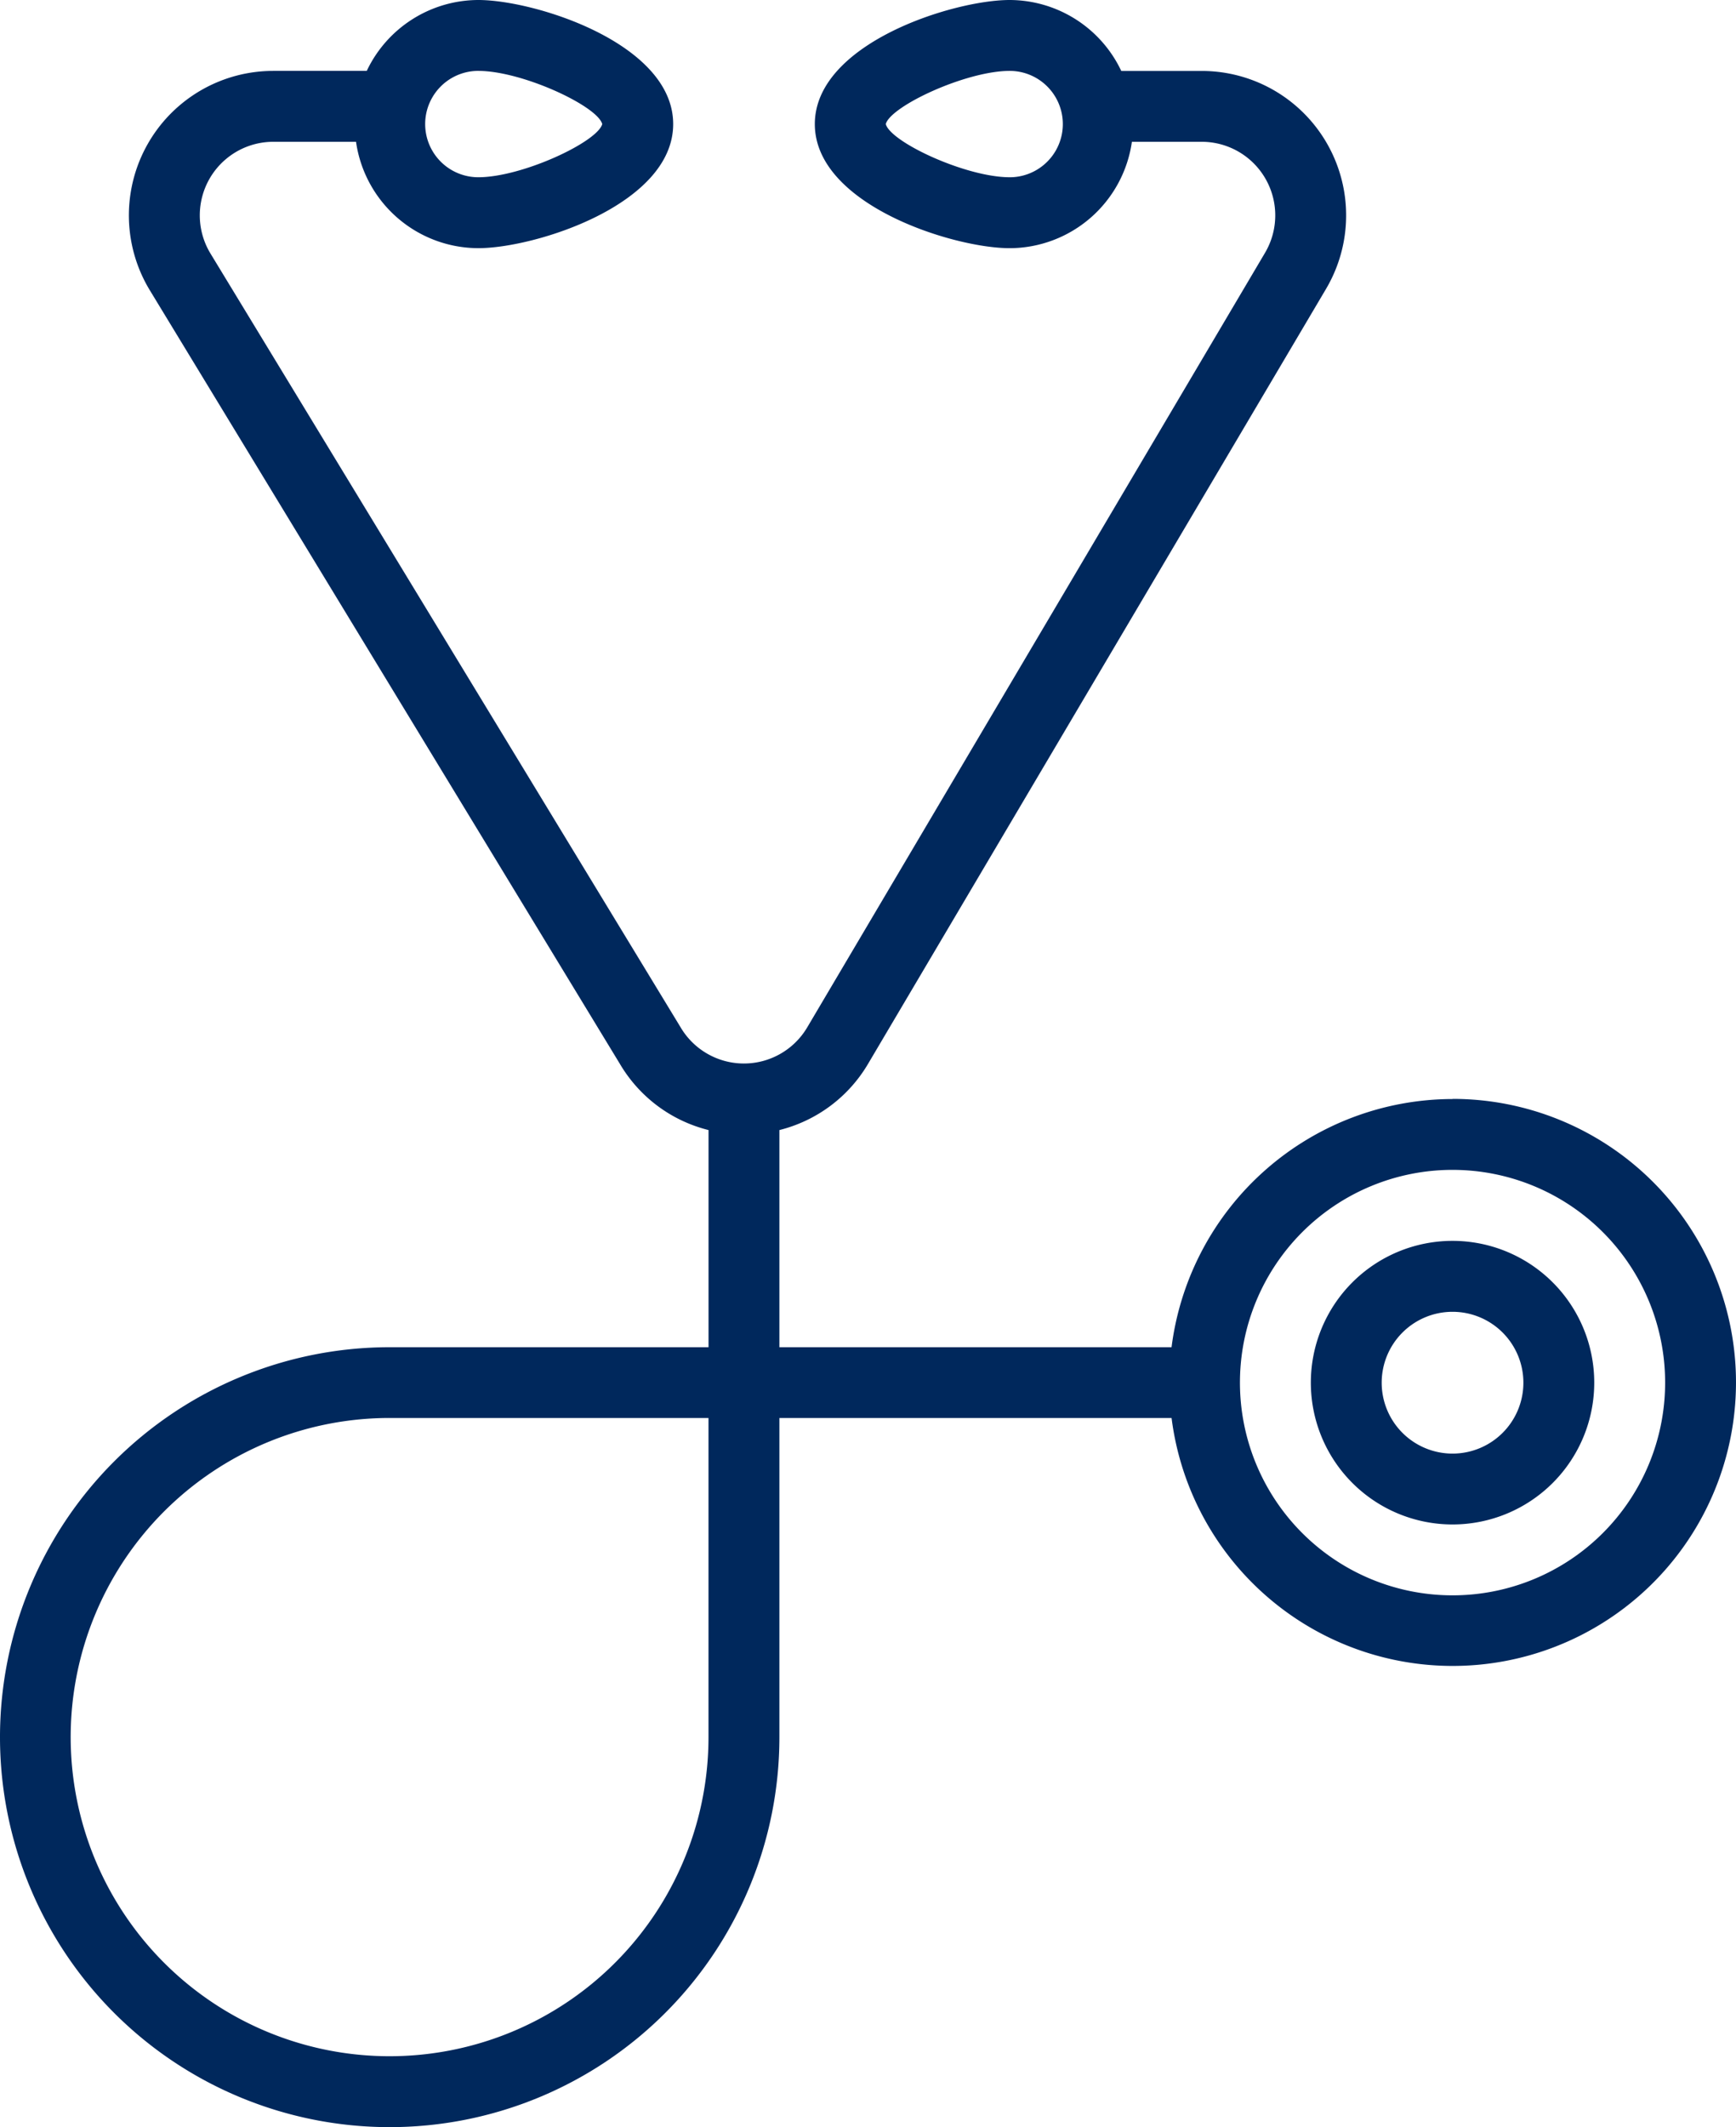<svg id="stethoscope" xmlns="http://www.w3.org/2000/svg" width="91.148" height="111.61" viewBox="0 0 91.148 111.61">
  <path id="Path_1138" data-name="Path 1138" d="M81.766,57.665A14.9,14.9,0,0,0,67.013,70.686H46.423V59.293a7.512,7.512,0,0,0,4.661-3.484L75.12,15.165A7.578,7.578,0,0,0,68.6,3.723H64.373A6.5,6.5,0,0,0,58.514,0C55.543,0,48.283,2.282,48.283,6.511s7.262,6.511,10.231,6.511A6.5,6.5,0,0,0,64.931,7.44H68.6a3.861,3.861,0,0,1,3.319,5.828L47.88,53.912a3.861,3.861,0,0,1-6.65-.019l-24.7-40.627A3.859,3.859,0,0,1,19.845,7.44h4.349a6.5,6.5,0,0,0,6.421,5.581c2.971,0,10.231-2.282,10.231-6.511S33.586,0,30.615,0a6.5,6.5,0,0,0-5.858,3.72H19.845a7.579,7.579,0,0,0-6.508,11.46L38.042,55.811a7.5,7.5,0,0,0,4.66,3.482V70.687H25.958A20.461,20.461,0,1,0,46.423,91.149V74.4H67.014A14.876,14.876,0,1,0,81.768,57.658ZM58.514,9.3c-2.3,0-6.247-1.839-6.507-2.79.261-.945,4.212-2.79,6.507-2.79a2.79,2.79,0,0,1,0,5.581ZM30.615,3.72c2.3,0,6.247,1.839,6.507,2.79-.261.945-4.212,2.79-6.507,2.79a2.79,2.79,0,0,1,0-5.581ZM42.7,91.146A16.744,16.744,0,1,1,25.96,74.4H42.7Zm39.063-7.44A11.162,11.162,0,1,1,92.928,72.544,11.162,11.162,0,0,1,81.766,83.706Z" transform="translate(-5.501)" fill="#00285c"/>
  <path id="Path_1139" data-name="Path 1139" d="M49.94,35a7.44,7.44,0,1,0,7.44,7.44A7.44,7.44,0,0,0,49.94,35Zm0,11.162a3.72,3.72,0,1,1,3.72-3.72A3.72,3.72,0,0,1,49.94,46.162Z" transform="translate(26.325 30.107)" fill="#00285c"/>
</svg>
